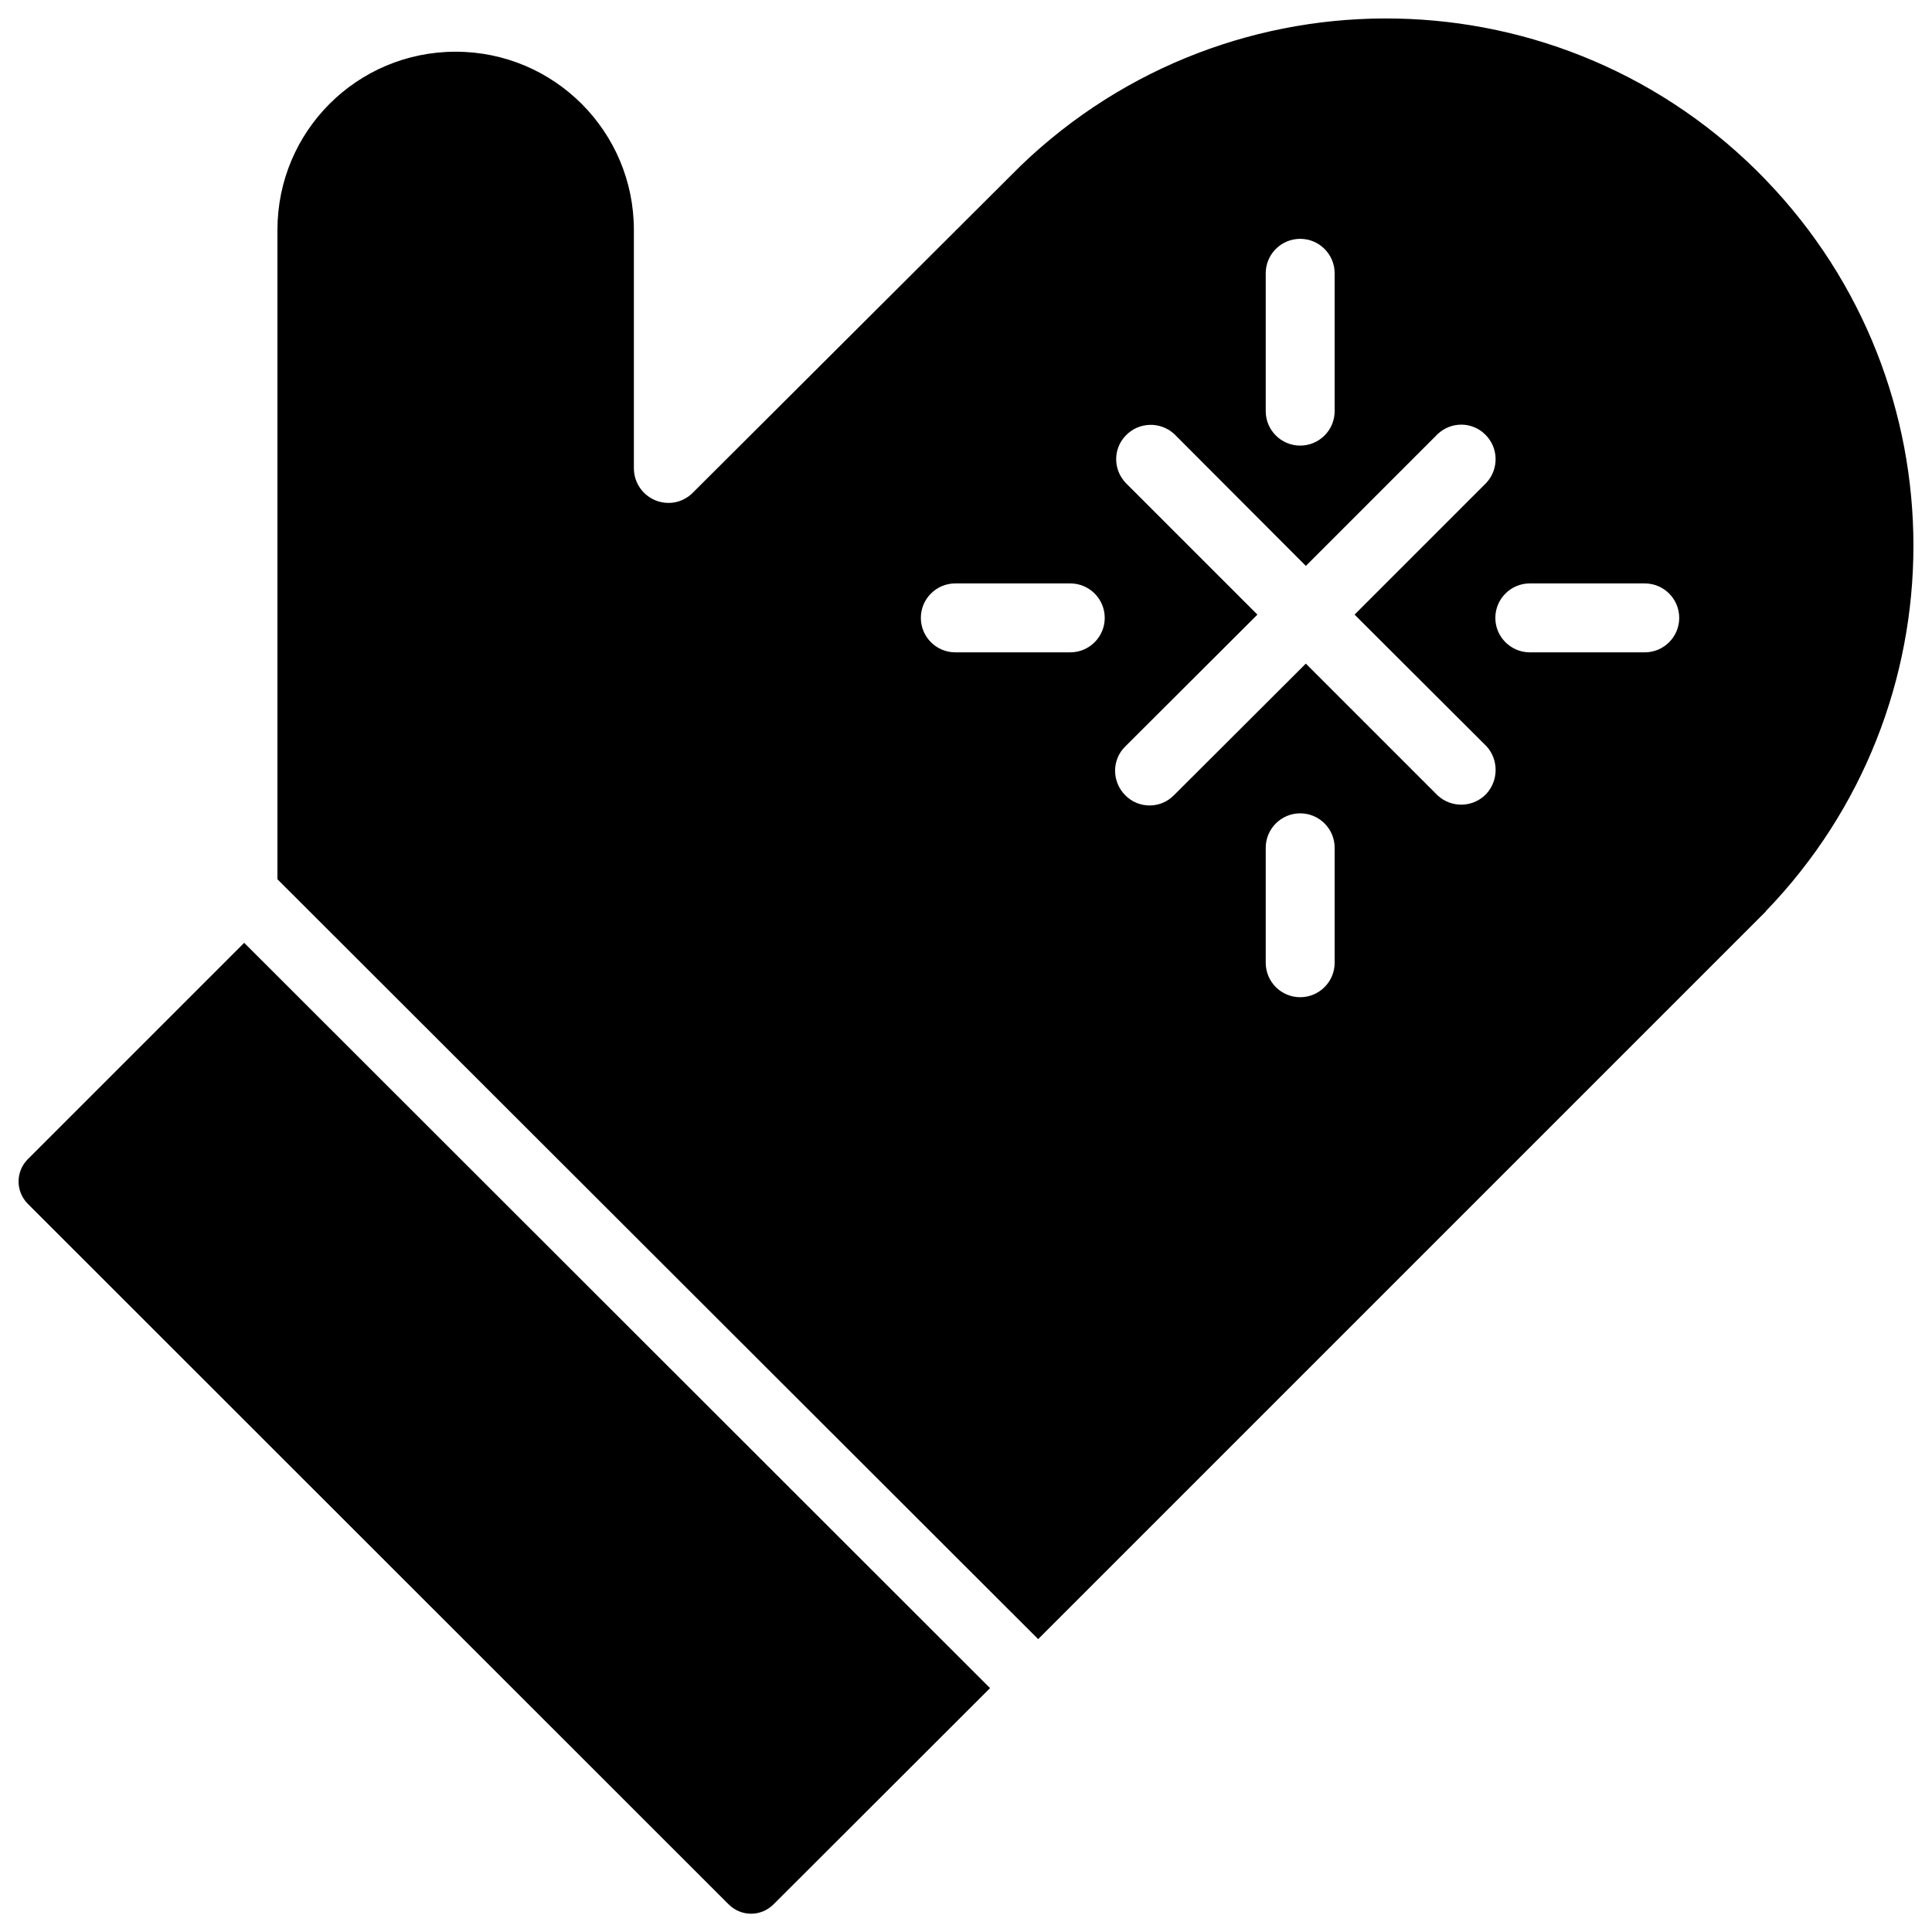 <?xml version="1.0" encoding="UTF-8"?>
<!-- Uploaded to: ICON Repo, www.svgrepo.com, Generator: ICON Repo Mixer Tools -->
<svg width="800px" height="800px" version="1.1" viewBox="144 144 512 512" xmlns="http://www.w3.org/2000/svg">
 <defs>
  <clipPath id="b">
   <path d="m148.09 393h258.91v258.9h-258.91z"/>
  </clipPath>
  <clipPath id="a">
   <path d="m217 148.09h434.9v430.91h-434.9z"/>
  </clipPath>
 </defs>
 <g>
  <g clip-path="url(#b)">
   <path d="m151.4 451.17c-3.305 3.305-3.305 8.578 0 11.887l185.7 185.62c3.305 3.305 8.582 3.305 11.887 0l57.387-57.309-197.66-197.51z"/>
  </g>
  <g clip-path="url(#a)">
   <path d="m612.07 191.79c-53.531-55.656-141.93-57.387-197.59-3.856l-86.594 86.355c-1.73 1.891-4.172 2.992-6.691 2.992-5.039 0-9.133-4.016-9.211-9.055v-63.293c0-26.055-21.098-47.23-47.23-47.23-26.137 0-47.23 21.098-47.23 47.23v172.08l201.6 201.37 192.86-192.86v-0.078c52.113-54.004 52.113-139.57 0.078-193.65zm-132.64 24.637c0-5.039 4.094-9.133 9.133-9.133 5.039 0 9.133 4.094 9.133 9.133v36.527c0 5.039-4.094 9.133-9.133 9.133-5.039 0-9.133-4.094-9.133-9.133zm-51.797 100.45h-30.465c-5.039 0-9.133-4.094-9.133-9.133 0-5.039 4.094-9.133 9.133-9.133h30.465c5.039 0 9.133 4.094 9.133 9.133 0 5.039-4.094 9.133-9.133 9.133zm70.062 82.262c0 5.039-4.094 9.133-9.133 9.133-5.039 0-9.133-4.094-9.133-9.133v-30.465c0-5.039 4.094-9.133 9.133-9.133 5.039 0 9.133 4.094 9.133 9.133zm40.227-44.793c-3.465 3.699-9.211 3.856-12.91 0.473l-34.953-34.953-34.953 34.875c-3.543 3.621-9.367 3.621-12.91 0-3.543-3.543-3.621-9.367 0-12.91l35.031-34.953-34.953-34.953c-3.305-3.543-3.305-8.973 0-12.438 3.465-3.699 9.211-3.856 12.91-0.473l34.875 34.953 34.953-34.953c3.543-3.305 8.973-3.305 12.438 0 3.699 3.465 3.856 9.211 0.473 12.91l-34.953 34.953 35.031 34.953c3.148 3.543 3.148 8.973-0.078 12.516zm41.957-37.469h-30.465c-5.039 0-9.133-4.094-9.133-9.133 0-5.039 4.094-9.133 9.133-9.133h30.465c5.039 0 9.133 4.094 9.133 9.133-0.004 5.039-4.094 9.133-9.133 9.133z"/>
  </g>
 </g>
</svg>